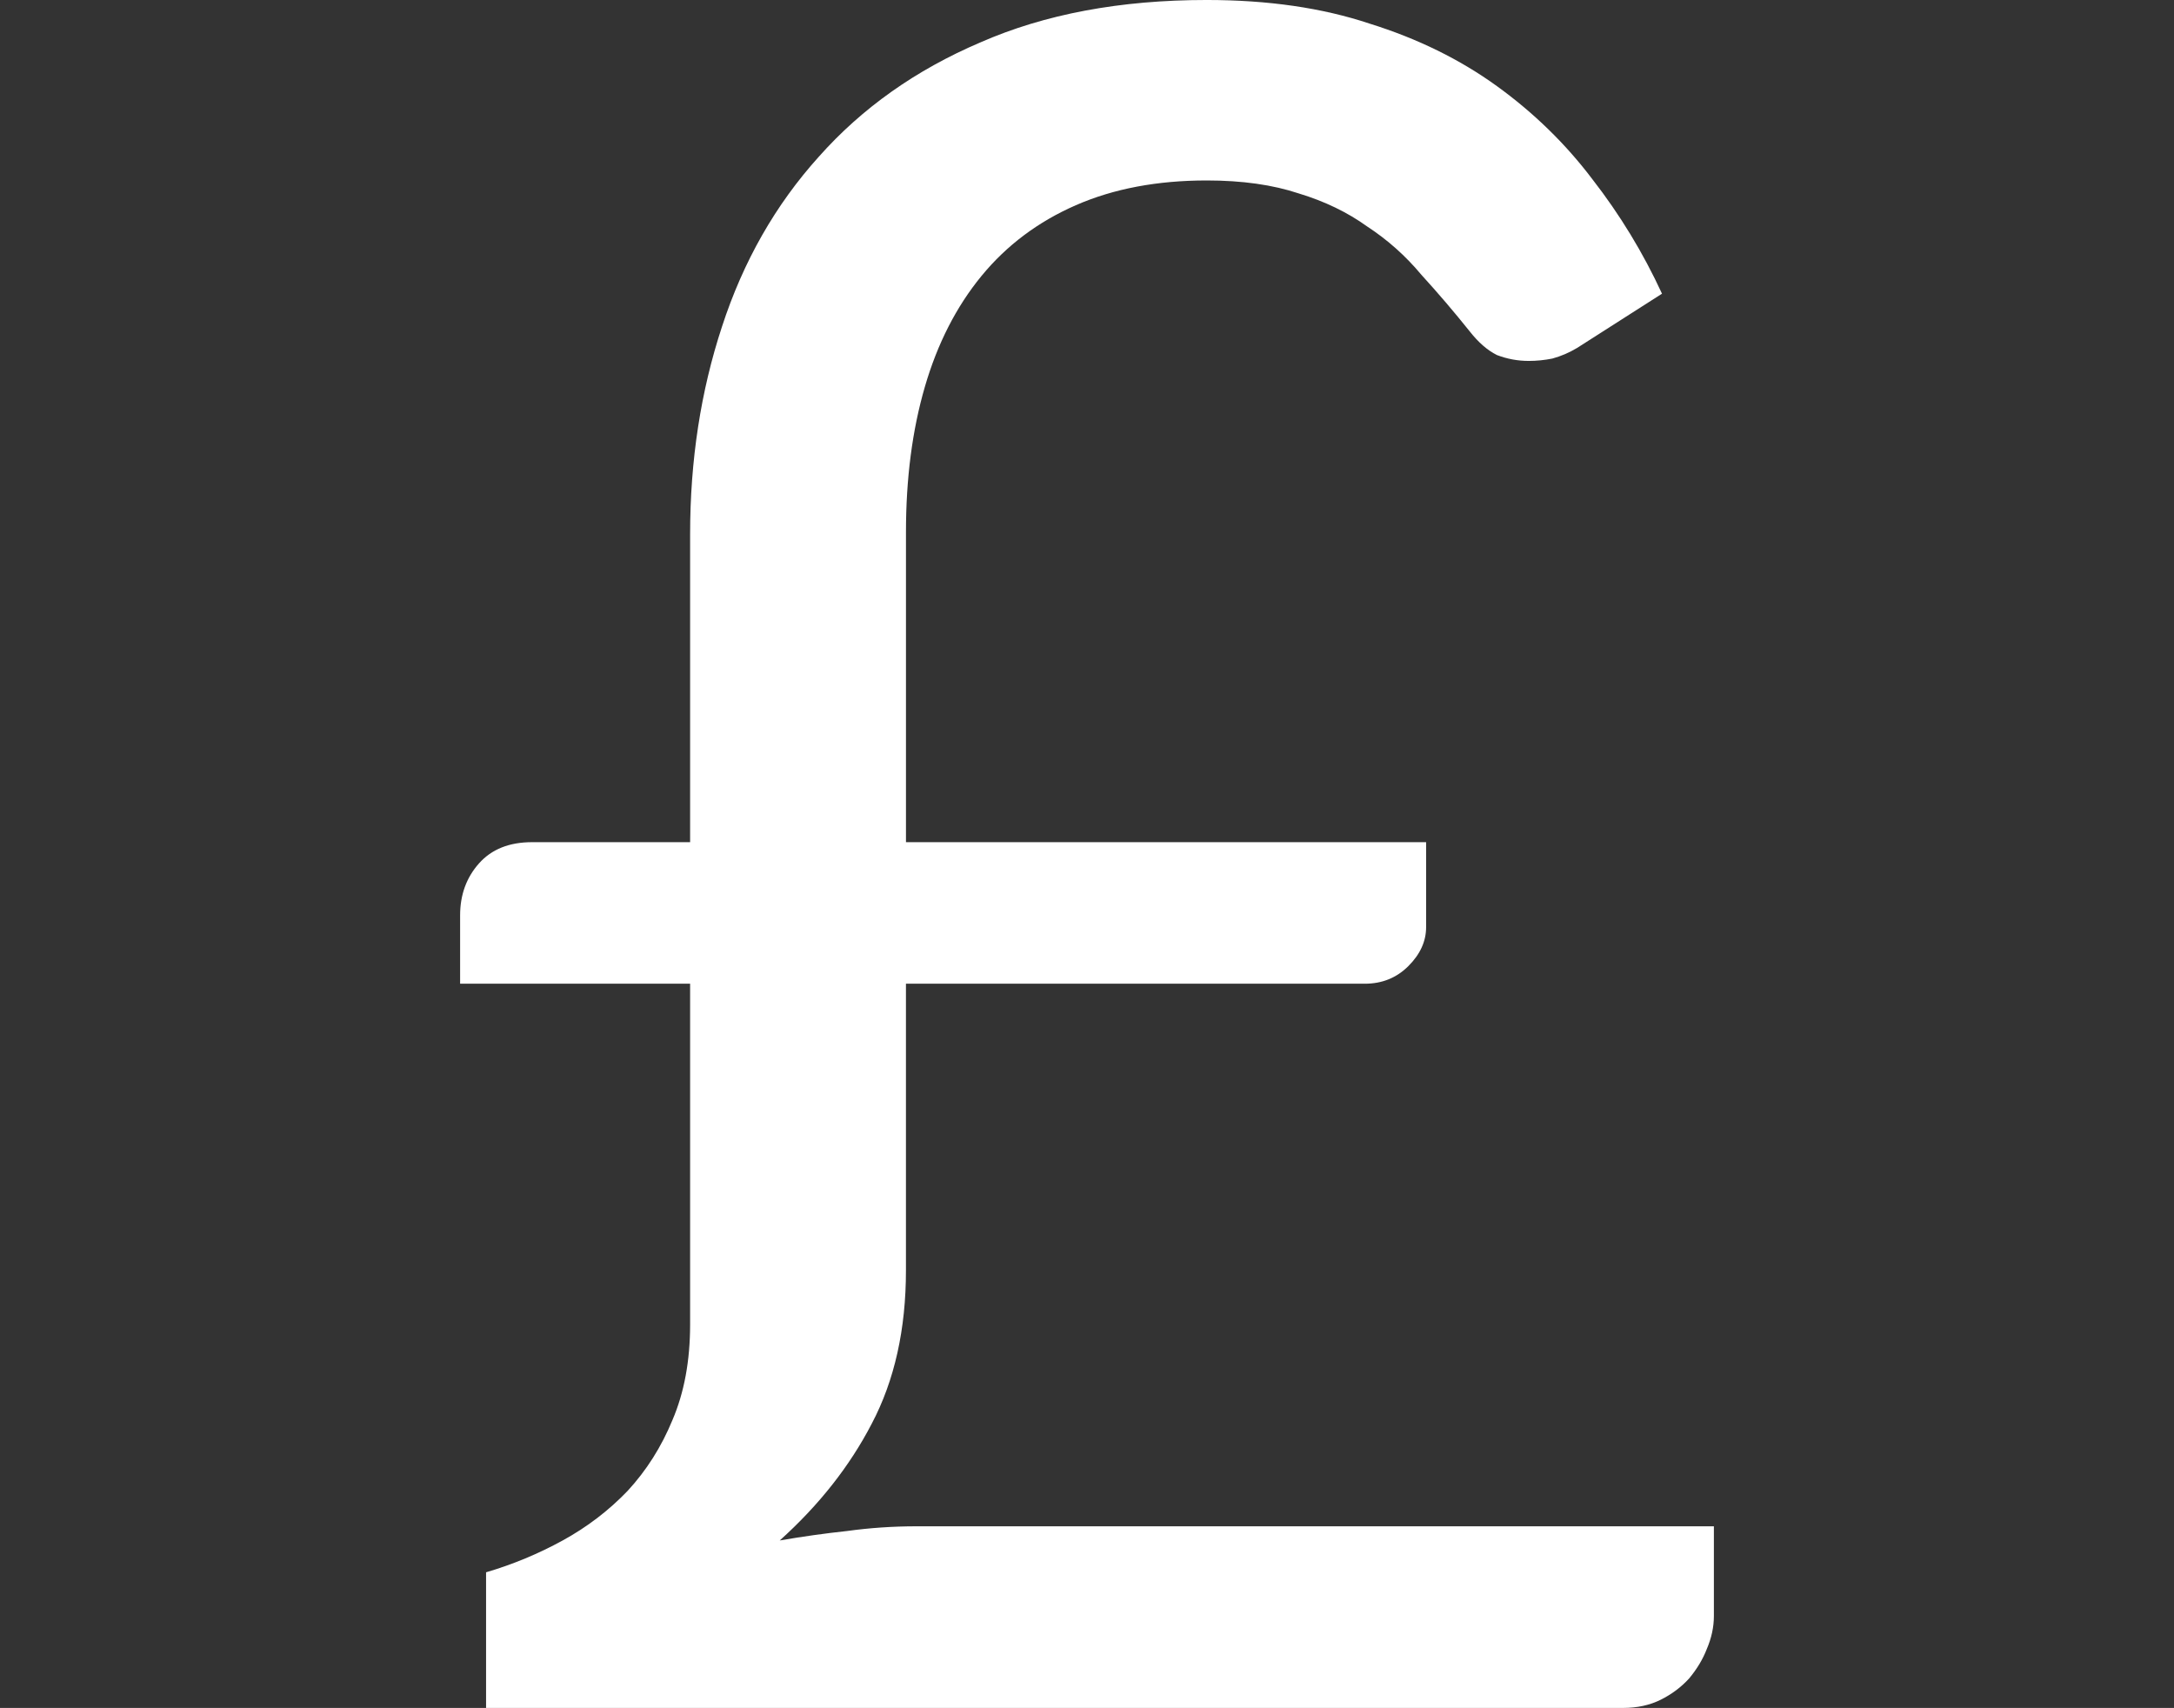 <?xml version="1.0" encoding="UTF-8" standalone="no"?>
<svg
   id="Layer_1"
   viewBox="0 0 186.54 146.54"
   version="1.1"
   sodipodi:docname="pound-icon.svg"
   inkscape:version="1.3.2 (091e20ef0f, 2023-11-25)"
   xmlns:inkscape="http://www.inkscape.org/namespaces/inkscape"
   xmlns:sodipodi="http://sodipodi.sourceforge.net/DTD/sodipodi-0.dtd"
   xmlns="http://www.w3.org/2000/svg"
   xmlns:svg="http://www.w3.org/2000/svg">
  <rect x="0" y="0" width="186.54" height="146.54" fill="#333333" stroke="none"/>
  <sodipodi:namedview
     id="namedview1"
     pagecolor="#ffffff"
     bordercolor="#000000"
     borderopacity="0.25"
     inkscape:showpageshadow="2"
     inkscape:pageopacity="0.0"
     inkscape:pagecheckerboard="0"
     inkscape:deskcolor="#d1d1d1"
     inkscape:zoom="5.4865568"
     inkscape:cx="93.319001"
     inkscape:cy="52.674202"
     inkscape:window-width="1920"
     inkscape:window-height="1008"
     inkscape:window-x="0"
     inkscape:window-y="0"
     inkscape:window-maximized="1"
     inkscape:current-layer="Layer_1" />
  <defs
     id="defs1">
    <style
       id="style1">.cls-1{fill:#fff;stroke-width:0px;}</style>
  </defs>
  <path
     d="m 39.48,78.533 q 0,-2.631 1.619,-4.453 1.619,-1.822 4.554,-1.822 H 59.215 V 45.844 q 0,-9.513 2.733,-17.812 2.733,-8.4 8.299,-14.573 5.566,-6.275 13.865,-9.817 8.299,-3.643 19.431,-3.643 7.894,0 13.966,2.024 6.173,1.923 10.93,5.364 4.757,3.441 8.198,7.995 3.542,4.554 5.971,9.817 l -7.287,4.655 q -1.012,0.607 -2.125,0.911 -1.012,0.202 -2.024,0.202 -1.417,0 -2.732,-0.506 -1.214,-0.607 -2.328,-2.024 -2.024,-2.53 -4.149,-4.858 -2.024,-2.429 -4.655,-4.149 -2.53,-1.822 -5.87,-2.834 -3.34,-1.113 -7.894,-1.113 -6.376,0 -11.234,2.125 -4.858,2.125 -8.096,6.072 -3.239,3.947 -4.858,9.513 -1.619,5.566 -1.619,12.448 v 26.617 h 44.631 v 7.287 q 0,1.822 -1.518,3.34 -1.518,1.518 -3.745,1.518 H 77.735 V 108.995 q 0,7.59 -2.935,13.157 -2.834,5.465 -7.894,10.019 2.935,-0.506 5.769,-0.81 2.935,-0.405 5.971,-0.405 h 68.414 v 7.691 q 0,1.417 -0.607,2.834 -0.506,1.316 -1.518,2.53 -1.012,1.113 -2.429,1.822 -1.417,0.708 -3.239,0.708 H 41.707 v -11.638 q 3.441,-1.012 6.578,-2.733 3.137,-1.72 5.566,-4.251 2.429,-2.631 3.846,-6.072 1.518,-3.542 1.518,-8.198 V 84.402 h -19.735 z"
     id="text1"
     style="font-size:202.408px;font-family:Lato;-inkscape-font-specification:Lato;fill:#ffffff;stroke:#000000;stroke-width:0"
     aria-label="£"
     inkscape:label="text1" />
</svg>
